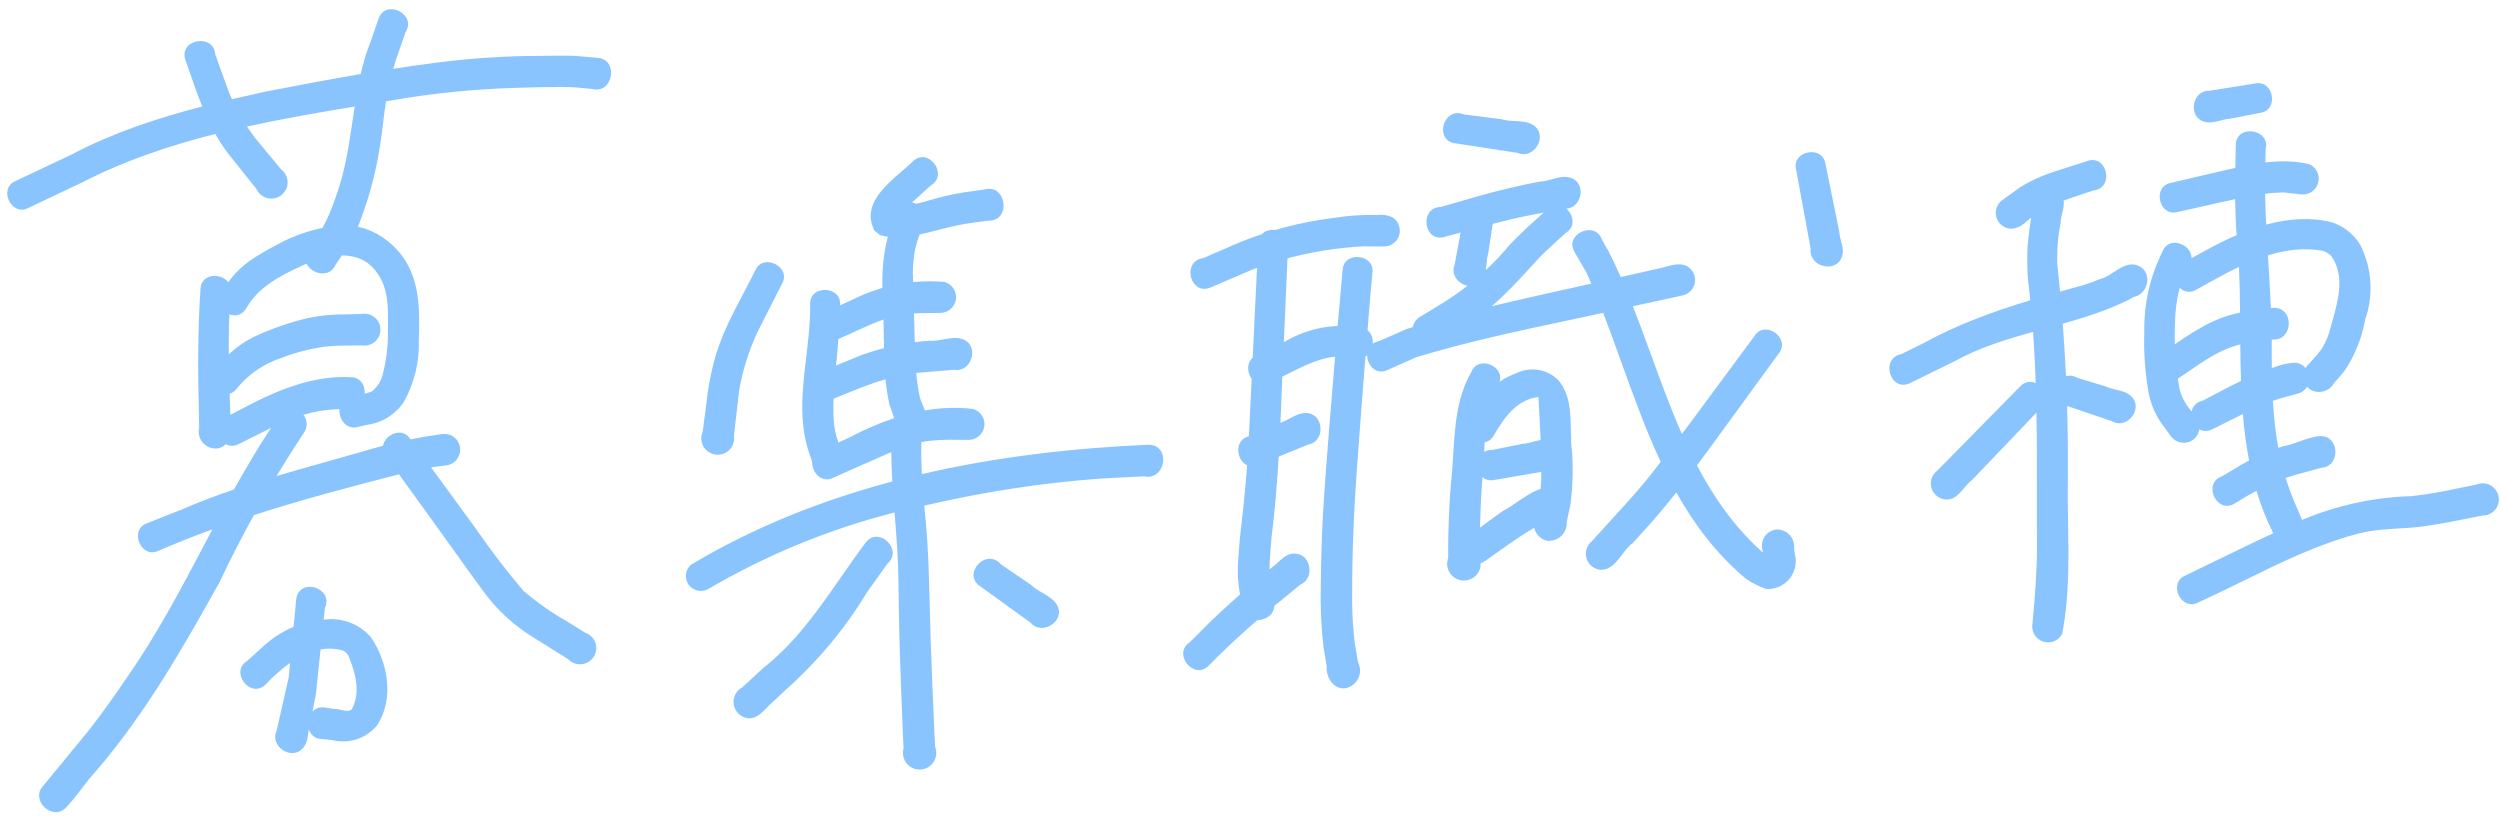 <svg width="259" height="85" viewBox="0 0 259 85" fill="none" xmlns="http://www.w3.org/2000/svg">
<path fill-rule="evenodd" clip-rule="evenodd" d="M234.152 11.693C236.136 11.437 235.559 8.212 233.607 8.653L231.727 8.953L230.473 9.153L229.533 9.303L228.906 9.403C227.063 9.326 226.624 12.199 228.426 12.626C228.956 12.769 229.487 12.63 230.015 12.491C230.358 12.402 230.699 12.312 231.036 12.301L233.217 11.875C233.53 11.812 233.841 11.752 234.152 11.693ZM216.231 16.684C218.333 15.939 219.086 19.506 216.872 19.73L216.207 19.955L215.206 20.292C214.735 20.445 214.266 20.606 213.801 20.778C213.853 21.206 213.746 21.661 213.641 22.104C213.56 22.449 213.48 22.787 213.479 23.098L213.266 24.347C213.245 24.573 213.225 24.8 213.205 25.027L213.205 25.027C213.185 25.252 213.165 25.477 213.145 25.702L213.143 25.808C213.135 26.261 213.127 26.712 213.119 27.164C213.229 28.178 213.331 29.193 213.425 30.209C214.213 29.986 215.001 29.767 215.789 29.549L215.901 29.518L216.774 29.224L217.585 28.901C218.052 28.798 218.513 28.498 218.982 28.193C219.775 27.678 220.591 27.147 221.499 27.518C223.049 28.122 222.618 30.463 221.057 30.765C220.861 30.872 220.665 30.979 220.47 31.084C218.313 32.158 216.022 32.883 213.703 33.537C213.839 35.351 213.949 37.166 214.033 38.983C214.382 38.87 214.787 38.898 215.212 39.144L215.867 39.344L218.153 40.04C218.479 40.201 218.848 40.287 219.218 40.373C219.764 40.5 220.313 40.627 220.731 40.999C222.164 42.217 220.391 44.591 218.785 43.631L218.139 43.411L217.165 43.081L215.871 42.641L214.15 42.057C214.227 44.601 214.253 47.147 214.228 49.693C214.205 51.166 214.23 52.654 214.254 54.147C214.318 58.017 214.382 61.924 213.633 65.688C213.455 66.018 213.169 66.277 212.823 66.423C212.476 66.568 212.09 66.591 211.729 66.487C211.367 66.384 211.052 66.16 210.836 65.854C210.62 65.547 210.516 65.176 210.541 64.802C210.562 64.588 210.582 64.372 210.602 64.156C210.639 63.782 210.673 63.407 210.706 63.031L210.707 63.025L210.741 62.647C210.796 61.997 210.844 61.346 210.883 60.692L210.889 60.584L210.889 60.584L210.889 60.584L210.889 60.584L210.889 60.583L210.889 60.583L210.889 60.583L210.889 60.583L210.889 60.583L210.889 60.583L210.889 60.583L210.889 60.582C210.956 59.411 211.022 58.239 211.034 57.066C211.02 55.174 211.021 53.28 211.023 51.386C211.025 48.506 211.028 45.625 210.976 42.747L210.859 42.869L210.851 42.878L210.714 43.022L210.592 43.15C210.453 43.295 210.315 43.44 210.177 43.585L210.17 43.593C210.008 43.763 209.847 43.932 209.685 44.101L208.477 45.369C207.077 46.839 205.672 48.305 204.264 49.768C203.97 49.978 203.72 50.278 203.467 50.581C203.042 51.089 202.609 51.607 201.948 51.731C201.579 51.786 201.202 51.716 200.878 51.533C200.553 51.349 200.3 51.063 200.158 50.719C200.016 50.375 199.994 49.994 200.095 49.636C200.197 49.279 200.415 48.965 200.717 48.746L200.88 48.58L200.988 48.471L201.084 48.374C201.123 48.334 201.162 48.294 201.201 48.254C201.314 48.14 201.427 48.025 201.539 47.911C201.669 47.779 201.799 47.647 201.93 47.515C204.38 45.03 206.826 42.543 209.267 40.053L209.266 40.055C209.789 39.498 210.396 39.456 210.899 39.692C210.84 37.921 210.754 36.151 210.627 34.384C207.826 35.161 205.05 36.013 202.485 37.427C201.876 37.725 201.267 38.025 200.66 38.325L197.924 39.673C195.837 40.725 194.713 37.09 197.008 36.676L197.938 36.213L199.332 35.521C202.819 33.602 206.55 32.259 210.344 31.107C210.266 30.339 210.178 29.572 210.08 28.805C210.019 27.732 210.004 26.654 210.049 25.579C210.14 24.561 210.264 23.546 210.422 22.536L210.311 22.634L210.301 22.644C209.666 23.212 209.029 23.783 208.159 23.685C207.821 23.631 207.507 23.474 207.262 23.236C207.017 22.997 206.852 22.689 206.79 22.353C206.728 22.018 206.771 21.671 206.915 21.361C207.058 21.052 207.294 20.794 207.591 20.623L207.98 20.342L208.564 19.921C208.824 19.733 209.084 19.546 209.343 19.36C209.999 18.964 210.683 18.614 211.388 18.314C212.272 17.955 213.174 17.649 214.087 17.372L216.234 16.686L216.231 16.684ZM189.117 16.97C188.83 14.998 185.602 15.616 186.073 17.554L186.076 17.556L187.082 23.038L187.384 24.683L187.582 25.777C187.369 27.677 190.304 28.389 190.846 26.522C191.015 26.023 190.877 25.509 190.741 25.003C190.656 24.688 190.572 24.375 190.564 24.071C190.452 23.525 190.341 22.979 190.23 22.432L189.784 20.247L189.451 18.609L189.228 17.516L189.117 16.97ZM150.783 14.855C148.516 14.573 149.533 10.995 151.643 11.851L152.509 11.962L153.807 12.129L155.533 12.347C155.972 12.494 156.455 12.516 156.939 12.538C157.606 12.569 158.275 12.599 158.836 12.955C160.442 13.982 158.98 16.575 157.241 15.84L156.381 15.707L155.091 15.511L153.373 15.247L150.795 14.851L150.783 14.855ZM42.019 3.332C43.221 1.446 39.907 -0.167 39.214 1.962L39.214 1.961L38.425 4.224C37.972 5.35 37.637 6.502 37.368 7.671C34.059 8.232 30.759 8.859 27.465 9.502C26.32 9.752 25.173 10.008 24.027 10.276C23.917 10.035 23.811 9.791 23.71 9.545L23.085 7.811L22.616 6.511C22.512 6.222 22.408 5.933 22.303 5.644C22.119 3.365 18.426 4.097 19.227 6.248L19.224 6.254C19.354 6.623 19.483 6.994 19.611 7.366C20.037 8.594 20.464 9.828 20.955 11.031C16.274 12.245 11.672 13.762 7.39 16.023L4.502 17.387L2.576 18.297L1.614 18.751C-0.228 19.522 1.183 22.481 2.947 21.542L2.944 21.537C4.812 20.652 6.679 19.767 8.546 18.882C12.927 16.636 17.561 15.077 22.308 13.879C22.731 14.631 23.204 15.357 23.746 16.047L25.934 18.784L26.56 19.566C26.664 19.802 26.82 20.011 27.018 20.178C27.216 20.344 27.449 20.463 27.7 20.525C27.951 20.587 28.213 20.591 28.465 20.537C28.718 20.482 28.955 20.371 29.158 20.211C29.36 20.051 29.523 19.847 29.634 19.614C29.745 19.381 29.8 19.126 29.797 18.869C29.793 18.611 29.73 18.358 29.612 18.128C29.495 17.899 29.326 17.699 29.119 17.545L28.523 16.825L26.437 14.303C26.14 13.914 25.858 13.515 25.59 13.107C29.283 12.298 33.023 11.658 36.744 11.038C36.667 11.533 36.594 12.03 36.521 12.526C36.126 15.2 35.731 17.875 34.776 20.422C34.423 21.526 33.965 22.593 33.409 23.611C31.968 23.913 30.572 24.399 29.254 25.055C28.314 25.543 27.385 26.049 26.488 26.615C25.694 27.098 24.973 27.689 24.344 28.371C24.099 28.649 23.867 28.939 23.651 29.239C22.902 28.235 20.8 28.308 20.764 29.997L20.767 29.999C20.472 34.381 20.498 38.775 20.614 43.163L20.634 44.315C20.567 44.599 20.571 44.896 20.648 45.177C20.725 45.459 20.871 45.717 21.074 45.928C21.276 46.139 21.529 46.296 21.808 46.385C22.087 46.473 22.384 46.491 22.672 46.436C22.946 46.354 23.194 46.209 23.398 46.017C23.774 46.231 24.249 46.267 24.77 45.984L24.773 45.986C25.282 45.738 25.788 45.481 26.296 45.222C26.888 44.921 27.482 44.62 28.081 44.331C26.709 46.404 25.449 48.541 24.242 50.71C22.414 51.331 20.605 52.012 18.829 52.786C18.229 53.021 17.631 53.257 17.035 53.493L15.842 53.967L15.246 54.203C13.352 54.847 14.557 57.892 16.383 57.076L16.377 57.079C18.233 56.272 20.112 55.531 22.008 54.84C21.711 55.399 21.416 55.959 21.12 56.518L21.119 56.52C18.672 61.153 16.224 65.787 13.214 70.098C11.97 71.947 10.675 73.761 9.312 75.527C8.664 76.315 8.015 77.106 7.365 77.899L5.904 79.677L4.93 80.866C4.844 80.97 4.758 81.075 4.671 81.18C4.595 81.273 4.519 81.366 4.442 81.458C3.149 82.875 5.367 85.052 6.768 83.735C7.384 83.112 7.917 82.413 8.45 81.715C8.931 81.083 9.413 80.452 9.955 79.877C15.068 73.932 18.966 67.096 22.762 60.278C23.87 57.937 25.052 55.632 26.305 53.366C31.254 51.763 36.295 50.432 41.337 49.141C42.733 51.069 44.126 52.999 45.516 54.931C46.143 55.788 46.757 56.653 47.371 57.518C48.191 58.672 49.01 59.825 49.858 60.958C51.314 63.039 53.192 64.793 55.371 66.106L58.096 67.815L58.873 68.303C59.05 68.487 59.267 68.628 59.507 68.716C59.746 68.804 60.003 68.836 60.257 68.811C60.512 68.786 60.757 68.703 60.974 68.569C61.191 68.436 61.375 68.255 61.512 68.04C61.649 67.825 61.735 67.582 61.763 67.329C61.792 67.076 61.762 66.82 61.677 66.58C61.591 66.34 61.452 66.123 61.27 65.944C61.088 65.766 60.867 65.631 60.625 65.55C60 65.162 59.375 64.773 58.749 64.384C57.151 63.474 55.642 62.417 54.243 61.226C52.515 59.195 50.892 57.079 49.379 54.885L46.594 51.067L44.953 48.825L44.656 48.417L45.648 48.288L45.763 48.273C45.866 48.26 45.97 48.246 46.073 48.234C46.434 48.222 46.782 48.092 47.063 47.865C47.343 47.638 47.541 47.325 47.627 46.975C47.712 46.625 47.68 46.257 47.536 45.926C47.391 45.596 47.142 45.322 46.826 45.146C46.309 44.86 45.722 44.966 45.155 45.068C44.911 45.112 44.67 45.155 44.441 45.167C43.806 45.275 43.172 45.394 42.541 45.523L42.498 45.463C41.653 44.18 39.883 45.02 39.679 46.185C38.883 46.391 38.092 46.613 37.306 46.852C36.085 47.205 34.861 47.548 33.636 47.892C31.969 48.359 30.302 48.827 28.643 49.319C29.578 47.769 30.547 46.24 31.549 44.732C31.757 44.386 31.822 43.974 31.728 43.582C31.675 43.359 31.574 43.153 31.434 42.977C31.985 42.81 32.546 42.674 33.12 42.576C33.721 42.484 34.327 42.423 34.934 42.392L35.17 42.376C35.083 43.437 35.906 44.651 37.242 44.187L38.112 43.999C38.88 43.889 39.616 43.614 40.267 43.193C40.918 42.772 41.469 42.215 41.882 41.56C42.922 39.671 43.442 37.542 43.389 35.388C43.475 32.569 43.559 29.527 42.017 27.034C41.026 25.454 39.52 24.261 37.75 23.658C37.529 23.595 37.306 23.542 37.081 23.498C37.148 23.336 37.211 23.172 37.272 23.007C38.149 20.728 38.803 18.369 39.224 15.964C39.42 14.909 39.551 13.844 39.683 12.78C39.777 12.018 39.871 11.255 39.989 10.498C40.324 10.441 40.658 10.385 40.992 10.328C45.091 9.636 49.233 9.227 53.389 9.104C54.941 9.057 56.493 9.013 58.046 9.008C58.806 9.004 59.566 9.041 60.322 9.12L61.373 9.22C63.553 9.768 64.129 6.116 61.881 5.99C61.735 5.978 61.59 5.965 61.444 5.952C61.358 5.945 61.272 5.937 61.187 5.93L59.566 5.787C58.35 5.747 57.133 5.766 55.916 5.787C52.478 5.798 49.044 6.016 45.633 6.438C43.996 6.644 42.363 6.875 40.733 7.126C40.929 6.444 41.151 5.769 41.4 5.104C41.525 4.751 41.649 4.396 41.771 4.041L42.019 3.332ZM37.773 40.784C38.02 40.727 38.262 40.654 38.499 40.564C39.1 40.105 39.516 39.446 39.673 38.707C40.05 37.21 40.222 35.669 40.187 34.125C40.188 34.01 40.19 33.894 40.191 33.777L40.191 33.776C40.217 31.9 40.245 29.866 39.082 28.287C38.187 26.961 36.843 26.468 35.419 26.459C35.205 26.777 34.99 27.096 34.775 27.413C34.119 28.886 32.288 28.384 31.75 27.314C31.656 27.356 31.563 27.399 31.471 27.443C29.163 28.493 26.725 29.703 25.466 32.022L25.461 32.016C25.017 32.689 24.344 32.786 23.764 32.565L23.721 33.608C23.697 34.644 23.694 35.677 23.7 36.713C24.459 35.994 25.321 35.391 26.257 34.922C27.224 34.462 28.219 34.061 29.236 33.722C30.091 33.42 30.963 33.167 31.847 32.965C33.138 32.687 34.457 32.555 35.778 32.571L37.416 32.531C37.654 32.482 37.9 32.486 38.136 32.542C38.372 32.598 38.593 32.704 38.783 32.855C38.974 33.005 39.129 33.194 39.237 33.411C39.346 33.627 39.406 33.864 39.413 34.106C39.419 34.347 39.373 34.588 39.276 34.809C39.18 35.031 39.036 35.229 38.854 35.39C38.673 35.55 38.458 35.669 38.226 35.737C37.993 35.806 37.748 35.823 37.508 35.788L36.019 35.804C35.227 35.793 34.435 35.831 33.647 35.916C32.114 36.127 30.612 36.516 29.17 37.076C27.305 37.678 25.661 38.819 24.449 40.355C24.248 40.578 24.024 40.717 23.794 40.785L23.813 41.391L23.862 42.973C23.986 42.909 24.111 42.845 24.236 42.781L26.288 41.721C29.435 40.124 33.02 38.814 36.611 39.095C37.487 39.287 37.84 40.049 37.773 40.784ZM25.619 68.459C23.756 69.588 25.932 72.443 27.502 70.929L27.5 70.928C28.249 70.144 29.108 69.34 30.051 68.68L29.906 70.182C29.741 70.916 29.575 71.65 29.41 72.383C29.3 72.873 29.189 73.362 29.078 73.851L28.83 74.951L28.665 75.685C27.872 77.328 30.285 78.897 31.424 77.452C31.824 76.967 31.898 76.34 31.971 75.717L31.98 75.646L31.992 75.549C32.173 76.127 32.652 76.585 33.47 76.57L34.487 76.687C35.313 76.884 36.178 76.846 36.984 76.577C37.789 76.309 38.503 75.821 39.043 75.168C40.882 72.453 40.194 68.59 38.43 66.025C37.822 65.318 37.04 64.78 36.16 64.464C35.318 64.16 34.414 64.07 33.529 64.201C33.602 63.503 33.653 63.033 33.664 62.978C34.603 60.952 31.123 59.776 30.701 61.974L30.414 64.941C30.253 65.005 30.095 65.072 29.937 65.144C29.056 65.579 28.233 66.125 27.491 66.768C27.005 67.206 26.52 67.644 26.036 68.082L25.619 68.459ZM33.184 67.54L33.211 67.282C33.973 67.152 34.764 67.175 35.574 67.409C35.78 67.537 35.956 67.709 36.087 67.913C36.805 69.588 37.399 71.75 36.457 73.454C36.179 73.747 35.745 73.644 35.325 73.545C35.077 73.486 34.834 73.429 34.632 73.454L33.845 73.337C33.201 73.171 32.704 73.361 32.374 73.718C32.491 73.12 32.607 72.522 32.724 71.924C32.747 71.803 32.964 69.685 33.184 67.54ZM81.021 29.389C82.011 27.657 79.082 26.171 78.258 27.987L78.259 27.986C77.882 28.747 77.485 29.502 77.087 30.256L77.087 30.256C75.835 32.633 74.581 35.015 73.924 37.637C73.558 39.07 73.3 40.528 73.154 41.999L72.799 44.732C72.693 44.973 72.644 45.235 72.657 45.497C72.669 45.76 72.743 46.016 72.873 46.245C73.002 46.474 73.183 46.67 73.401 46.818C73.619 46.965 73.869 47.06 74.131 47.095C74.392 47.13 74.658 47.103 74.908 47.018C75.157 46.932 75.383 46.791 75.568 46.603C75.753 46.416 75.891 46.188 75.972 45.938C76.054 45.688 76.075 45.423 76.036 45.163L76.153 44.139C76.29 42.945 76.426 41.751 76.561 40.556C76.915 38.445 77.551 36.391 78.452 34.449C78.795 33.775 79.138 33.1 79.479 32.425L80.251 30.907C80.339 30.734 80.426 30.562 80.514 30.389C80.597 30.224 80.681 30.059 80.765 29.895L81.021 29.389ZM83.929 31.456C83.926 29.463 87.211 29.614 87.025 31.598L87.023 31.641L88.612 30.904C89.52 30.465 90.461 30.105 91.424 29.828C91.356 28.038 91.544 26.25 91.977 24.517C91.715 24.484 91.453 24.436 91.191 24.369L90.607 23.91C89.259 21.339 91.562 19.351 93.481 17.695L93.481 17.695C93.875 17.355 94.253 17.029 94.579 16.715L94.577 16.712C96.197 15.172 98.345 18.145 96.399 19.238L96.278 19.348L96.17 19.447C96.067 19.541 95.965 19.634 95.862 19.727C95.405 20.142 94.948 20.557 94.492 20.973C94.639 21.002 94.783 21.05 94.92 21.113C95.571 20.958 96.217 20.783 96.858 20.589C98.15 20.226 99.469 19.962 100.801 19.798L101.956 19.639C104.264 18.961 104.817 22.892 102.409 22.863L101.333 23.002C100.399 23.109 99.472 23.271 98.558 23.486C98.075 23.594 97.586 23.721 97.094 23.848C96.494 24.003 95.888 24.16 95.279 24.288C95.051 24.876 94.876 25.482 94.757 26.1C94.644 26.808 94.581 27.523 94.569 28.239C94.581 28.567 94.592 28.895 94.602 29.223C95.677 29.118 96.763 29.112 97.848 29.207C98.224 29.312 98.551 29.548 98.769 29.871C98.987 30.194 99.082 30.583 99.038 30.97C98.993 31.357 98.812 31.715 98.527 31.98C98.241 32.246 97.87 32.402 97.48 32.419L96.807 32.426L95.237 32.444C95.053 32.451 94.87 32.461 94.687 32.472C94.711 33.466 94.737 34.459 94.772 35.452C95.269 35.389 95.768 35.339 96.268 35.3C96.745 35.341 97.234 35.253 97.724 35.164C98.38 35.045 99.039 34.926 99.674 35.118C101.515 35.701 100.735 38.62 98.847 38.309L98.005 38.379L96.742 38.484L95.057 38.626L94.996 38.631L94.928 38.638L94.933 38.703C95.002 39.559 95.129 40.408 95.315 41.247L95.78 42.438L95.796 42.463L95.813 42.488C95.819 42.498 95.826 42.508 95.832 42.518C97.473 42.237 99.144 42.164 100.822 42.37C101.196 42.482 101.518 42.724 101.73 43.051C101.942 43.379 102.029 43.771 101.977 44.157C101.924 44.542 101.735 44.897 101.444 45.156C101.153 45.416 100.778 45.563 100.387 45.572L99.722 45.568L98.166 45.557C97.617 45.568 97.069 45.597 96.522 45.648C96.161 45.681 95.804 45.736 95.452 45.807L95.439 47.212C95.45 47.848 95.476 48.483 95.51 49.118C103.245 47.319 111.217 46.407 119.092 46.068C121.358 46.241 120.724 49.839 118.52 49.345L117.519 49.398L116.019 49.476L114.019 49.581C108.046 50.023 102.116 50.92 96.281 52.266C96.105 52.302 95.929 52.339 95.753 52.376C95.801 52.919 95.852 53.462 95.905 54.005C96.179 56.884 96.247 59.774 96.316 62.663L96.316 62.664L96.316 62.665L96.316 62.665C96.345 63.885 96.374 65.104 96.418 66.323C96.473 68.008 96.542 69.691 96.611 71.375L96.611 71.382L96.612 71.389L96.636 71.973C96.65 72.332 96.665 72.691 96.679 73.05C96.72 74.003 96.761 74.956 96.805 75.909L96.879 77.383C96.978 77.637 97.016 77.911 96.988 78.183C96.96 78.454 96.867 78.715 96.718 78.943C96.569 79.172 96.367 79.362 96.13 79.498C95.892 79.634 95.626 79.711 95.352 79.724C95.079 79.737 94.806 79.685 94.557 79.572C94.307 79.459 94.088 79.289 93.918 79.075C93.748 78.861 93.631 78.61 93.577 78.343C93.523 78.075 93.534 77.799 93.609 77.537L93.538 76.05C93.47 74.516 93.415 72.983 93.359 71.449L93.348 71.146C93.211 67.499 93.106 63.852 93.08 60.198C93.058 57.944 92.882 55.697 92.705 53.45L92.677 53.092C85.882 54.825 79.361 57.506 73.309 61.06L73.305 61.056C72.968 61.225 72.581 61.265 72.216 61.17C71.851 61.075 71.533 60.851 71.321 60.54C71.109 60.228 71.019 59.851 71.066 59.478C71.113 59.105 71.294 58.762 71.577 58.513C78.087 54.612 85.14 51.825 92.448 49.881C92.388 48.867 92.344 47.853 92.332 46.838C91.86 47.038 91.392 47.248 90.926 47.458L90.926 47.458L90.926 47.458L90.925 47.458C90.35 47.717 89.777 47.975 89.2 48.212L86.322 49.496L86.324 49.493C85.174 50.075 84.2 49.044 84.153 48.04C84.123 47.926 84.104 47.81 84.097 47.692L84.046 47.549L84.046 47.549C83.987 47.382 83.928 47.214 83.867 47.047C82.722 43.772 83.124 40.377 83.526 36.982L83.526 36.982C83.744 35.133 83.963 33.285 83.932 31.456L83.929 31.456ZM86.864 45.844C87.234 45.675 87.603 45.505 87.972 45.334C89.463 44.548 91.027 43.852 92.641 43.322L92.138 41.895C91.957 41.033 91.822 40.163 91.733 39.287C90.201 39.738 88.713 40.347 87.233 40.952L87.233 40.952C86.942 41.071 86.651 41.19 86.361 41.307L86.343 41.834L86.341 42.872L86.353 43.064L86.379 43.489L86.401 43.829C86.46 44.519 86.617 45.197 86.864 45.844ZM91.529 33.102C91.546 34.088 91.565 35.075 91.585 36.061C90.811 36.267 90.045 36.503 89.29 36.77L87.635 37.448L86.609 37.868C86.626 37.71 86.644 37.551 86.663 37.393C86.739 36.638 86.803 35.882 86.855 35.125C86.901 35.106 86.947 35.085 86.993 35.062L86.991 35.056C87.555 34.82 88.113 34.563 88.673 34.305C89.613 33.873 90.556 33.439 91.529 33.102ZM89.651 56.268C90.935 54.407 93.656 56.928 91.938 58.393C91.782 58.614 91.625 58.834 91.467 59.055L90.76 60.047L89.817 61.369C87.523 65.162 84.665 68.586 81.339 71.524L80.032 72.751C79.845 72.902 79.657 73.096 79.461 73.299C78.898 73.878 78.273 74.522 77.434 74.407C77.078 74.349 76.75 74.18 76.495 73.926C76.241 73.671 76.073 73.343 76.016 72.989C75.958 72.634 76.014 72.271 76.175 71.949C76.337 71.628 76.595 71.366 76.914 71.199C77.199 70.935 77.485 70.671 77.772 70.406L79.055 69.221C82.384 66.616 84.764 63.193 87.143 59.773L87.143 59.773C87.963 58.592 88.784 57.412 89.643 56.266L89.651 56.268ZM103.67 58.444C102.188 56.725 99.643 59.444 101.528 60.725L101.529 60.723L103.619 62.233L105.013 63.24L106.059 63.996L106.756 64.499C107.965 65.941 110.451 64.303 109.497 62.66C109.163 62.088 108.583 61.755 108.006 61.423C107.593 61.187 107.182 60.95 106.863 60.628L105.444 59.658L104.38 58.929L103.67 58.444ZM125.437 29.772C123.314 30.712 122.361 27.052 124.656 26.742L125.561 26.35L126.918 25.761C128.157 25.195 129.424 24.696 130.713 24.266C131.061 23.905 131.605 23.762 132.117 23.827C134.117 23.243 136.164 22.822 138.238 22.569C139.707 22.332 141.195 22.234 142.683 22.278C143.218 22.2 143.764 22.281 144.253 22.509C144.553 22.697 144.785 22.977 144.913 23.306C145.041 23.636 145.059 23.997 144.964 24.338C144.87 24.678 144.667 24.979 144.387 25.195C144.106 25.411 143.764 25.532 143.409 25.538C143.283 25.535 143.155 25.535 143.026 25.535L143.026 25.535C142.935 25.534 142.843 25.534 142.752 25.533L141.218 25.52C138.567 25.663 135.942 26.079 133.385 26.761L133.314 28.384C133.271 29.387 133.227 30.389 133.182 31.39L133.006 35.446L133.114 35.392C134.782 34.398 136.663 33.847 138.58 33.77C138.742 31.842 138.91 29.914 139.09 27.987L139.094 27.978C139.184 25.986 142.457 26.286 142.183 28.26L142.121 28.918C142.074 29.431 142.027 29.944 141.979 30.456C141.928 31.068 141.878 31.681 141.828 32.294L141.708 33.806L141.675 34.219C142.1 34.551 142.263 35.087 142.213 35.611C142.38 35.494 142.585 35.406 142.834 35.357L143.482 35.073L145.749 34.08L146.36 33.893C146.39 33.746 146.441 33.603 146.511 33.467C146.677 33.148 146.943 32.892 147.269 32.737L147.656 32.499L149.012 31.669C150.065 31.044 151.074 30.353 152.035 29.602C151.098 29.419 150.261 28.477 150.704 27.412L150.74 27.213L150.785 26.974L150.825 26.755L150.853 26.608L150.891 26.401L150.954 26.06L150.956 26.054L151.008 25.771C151.048 25.552 151.089 25.332 151.13 25.112C151.17 24.895 151.211 24.677 151.251 24.46L151.32 24.088L151.17 24.129C150.675 24.266 150.18 24.402 149.684 24.538C147.484 25.19 146.984 21.486 149.27 21.441L150.133 21.192L150.569 21.066C150.856 20.983 151.142 20.9 151.43 20.818C152.005 20.651 152.581 20.484 153.157 20.317C155.267 19.729 157.396 19.213 159.552 18.805C159.965 18.802 160.384 18.685 160.806 18.566C161.428 18.391 162.055 18.215 162.674 18.407C164.371 18.899 163.934 21.511 162.273 21.618C163.005 22.244 163.285 23.48 162.205 24.137C161.863 24.45 161.52 24.763 161.177 25.076C160.611 25.581 160.059 26.101 159.521 26.637L159.316 26.862L159.054 27.15C157.612 28.734 156.164 30.325 154.545 31.719C157.526 31.01 160.518 30.346 163.509 29.683L163.511 29.683L163.552 29.674C163.989 29.577 164.426 29.48 164.864 29.383C164.705 29.013 164.545 28.645 164.381 28.28L163.132 26.13L163.134 26.126C161.991 24.275 165.254 22.776 165.96 24.828C166.059 25.002 166.158 25.174 166.257 25.347L166.257 25.348C166.386 25.573 166.514 25.798 166.642 26.023C167.089 26.9 167.509 27.795 167.91 28.702C168.197 28.637 168.484 28.572 168.771 28.507L172.013 27.781C172.163 27.746 172.325 27.701 172.494 27.654L172.495 27.654L172.495 27.654C173.322 27.425 174.333 27.144 175.027 27.75C175.261 27.947 175.435 28.203 175.531 28.492C175.626 28.781 175.639 29.091 175.568 29.387C175.497 29.683 175.345 29.953 175.129 30.168C174.913 30.383 174.641 30.533 174.343 30.603L172.726 30.954L169.492 31.658L169.169 31.731C169.829 33.408 170.45 35.111 171.071 36.815L171.072 36.816L171.072 36.817L171.073 36.819L171.073 36.82C172.073 39.563 173.075 42.312 174.244 44.96C174.565 44.533 174.886 44.106 175.207 43.68C176.085 42.492 176.963 41.306 177.841 40.12L179.814 37.451L181.789 34.782L181.785 34.78C182.889 33.117 185.543 35.051 184.289 36.603C184.07 36.902 183.852 37.201 183.634 37.501C183.198 38.101 182.763 38.699 182.327 39.297C181.67 40.193 181.016 41.091 180.365 41.99C179.7 42.89 179.042 43.796 178.384 44.702L178.384 44.703L178.383 44.703L178.383 44.704L178.383 44.705L178.382 44.705L178.382 44.706L178.381 44.706L178.381 44.707L178.381 44.707L178.38 44.708L178.38 44.709L178.379 44.709L178.379 44.71L178.378 44.711L178.377 44.712C177.526 45.885 176.674 47.057 175.808 48.219C177.525 51.491 179.631 54.527 182.477 57.106C182.534 57.152 182.592 57.198 182.65 57.242L182.647 57.223L182.641 57.199C182.638 57.187 182.636 57.175 182.633 57.163C182.63 57.152 182.627 57.14 182.623 57.129C182.537 56.885 182.506 56.626 182.535 56.369C182.563 56.113 182.649 55.866 182.786 55.647C182.923 55.429 183.108 55.243 183.327 55.106C183.546 54.968 183.794 54.882 184.051 54.853C184.306 54.846 184.56 54.893 184.795 54.992C185.03 55.09 185.241 55.238 185.413 55.425C185.586 55.612 185.716 55.834 185.795 56.076C185.874 56.318 185.9 56.573 185.87 56.826L185.94 57.392C186.058 57.831 186.071 58.291 185.977 58.736C185.883 59.18 185.685 59.596 185.399 59.95C185.113 60.304 184.748 60.586 184.332 60.772C183.916 60.959 183.462 61.045 183.006 61.023C182.254 60.774 181.542 60.418 180.891 59.967C177.836 57.417 175.539 54.353 173.67 51.013C172.49 52.505 171.267 53.962 169.97 55.357L169.147 56.273C168.739 56.54 168.4 56.991 168.053 57.452C167.463 58.235 166.852 59.046 165.85 59.032C165.516 59.009 165.197 58.887 164.933 58.681C164.67 58.476 164.474 58.196 164.372 57.879C164.27 57.562 164.266 57.221 164.36 56.901C164.455 56.582 164.643 56.297 164.901 56.086C165.036 55.939 165.171 55.791 165.305 55.644L165.908 54.981C166.39 54.442 166.878 53.908 167.366 53.374C168.717 51.896 170.068 50.418 171.291 48.833C171.544 48.503 171.797 48.174 172.05 47.845C170.486 44.511 169.219 40.992 167.96 37.495L167.96 37.494L167.96 37.494C167.346 35.787 166.733 34.085 166.088 32.412C164.984 32.651 163.879 32.886 162.773 33.121L162.77 33.121L162.77 33.121L162.77 33.121L162.77 33.121L162.77 33.121L162.769 33.122C157.376 34.268 151.981 35.414 146.704 37.015L143.769 38.323C142.534 38.906 141.642 37.828 141.635 36.804C141.58 36.853 141.522 36.898 141.46 36.938C141.181 40.477 140.906 44.015 140.652 47.555C140.272 52.468 140.057 57.394 140.086 62.324C140.09 63.779 140.182 65.234 140.361 66.679L140.687 68.592C140.818 68.845 140.891 69.124 140.899 69.409C140.907 69.693 140.85 69.976 140.733 70.235C140.616 70.495 140.441 70.724 140.221 70.907C140.002 71.089 139.744 71.22 139.467 71.288C138.216 71.524 137.345 70.196 137.451 69.065C137.337 68.38 137.223 67.694 137.111 67.008C136.867 64.86 136.775 62.698 136.835 60.538C136.857 58.077 136.934 55.618 137.066 53.161C137.245 50.18 137.481 47.198 137.717 44.224L137.717 44.224L137.717 44.223L137.717 44.223L137.787 43.337C137.93 41.659 138.067 39.98 138.205 38.301L138.205 38.299L138.205 38.296L138.206 38.294L138.206 38.291L138.206 38.289L138.206 38.286L138.206 38.284L138.207 38.281L138.207 38.279L138.207 38.276L138.207 38.274L138.207 38.271L138.208 38.269L138.208 38.266L138.208 38.264L138.208 38.261L138.208 38.259L138.209 38.256L138.209 38.254L138.209 38.251L138.209 38.249L138.209 38.246L138.21 38.244L138.21 38.241L138.21 38.239L138.21 38.236L138.315 36.965C138.175 36.971 138.035 36.981 137.895 36.996C136.303 37.28 134.857 38.009 133.415 38.736L133.415 38.736C133.227 38.831 133.039 38.926 132.85 39.02L132.821 39.753L132.821 39.754L132.821 39.755L132.821 39.757L132.821 39.759L132.821 39.761L132.82 39.762L132.82 39.764L132.82 39.766L132.82 39.767L132.82 39.769L132.82 39.77C132.767 41.111 132.713 42.452 132.652 43.792C132.993 43.688 133.318 43.515 133.644 43.341C134.154 43.069 134.667 42.796 135.245 42.786C137.16 42.739 137.395 45.742 135.519 46.057L134.836 46.337L133.812 46.757L132.472 47.306C132.305 50.123 132.079 52.936 131.725 55.738C131.632 56.827 131.545 57.915 131.513 59.007L131.673 58.872L131.845 58.725C132.051 58.586 132.247 58.404 132.448 58.218C132.887 57.81 133.344 57.385 133.957 57.361C135.749 57.177 136.342 59.843 134.724 60.559L133.949 61.196C133.56 61.518 133.172 61.837 132.786 62.152C132.526 62.359 132.267 62.568 132.01 62.778C131.991 63.695 131.112 64.238 130.264 64.242C128.523 65.742 126.843 67.312 125.23 68.948C123.698 70.546 121.415 67.715 123.277 66.523C123.406 66.395 123.534 66.267 123.662 66.139L123.748 66.053C124.296 65.504 124.844 64.956 125.391 64.408C126.153 63.67 126.937 62.959 127.729 62.245C127.975 62.026 128.222 61.808 128.471 61.592C128.229 60.309 128.174 58.998 128.305 57.698C128.374 56.368 128.526 55.047 128.678 53.725C128.796 52.696 128.914 51.666 128.993 50.632C129.074 49.822 129.142 49.011 129.201 48.2C128.077 47.684 127.814 45.593 129.385 45.199C129.431 44.312 129.473 43.425 129.515 42.538L129.551 41.758L129.674 39.249C129.2 38.607 129.136 37.608 129.78 37.06C129.93 33.956 130.079 30.853 130.227 27.749C130.071 27.806 129.914 27.863 129.758 27.922L128.03 28.663L125.437 29.772ZM159.926 22.025L158.736 22.249C157.372 22.514 156.021 22.835 154.676 23.182C154.661 23.232 154.643 23.282 154.623 23.334L154.602 23.475L154.602 23.476C154.576 23.649 154.55 23.821 154.523 23.994C154.407 24.763 154.29 25.533 154.172 26.302C154.062 26.641 154.031 27.009 154 27.379L154 27.379L154 27.379L154 27.379L154 27.38L154 27.38L154 27.38L154 27.38L154 27.38L154 27.381L154 27.381L154 27.381L154 27.381L154 27.382L154 27.382C153.983 27.581 153.966 27.781 153.937 27.977C154.835 27.139 155.679 26.243 156.464 25.294C157.023 24.72 157.592 24.159 158.173 23.611C158.757 23.083 159.342 22.554 159.926 22.025ZM152.422 38.554C153.101 36.772 155.89 37.889 155.36 39.555C155.882 39.188 156.455 38.893 157.064 38.68C157.767 38.323 158.565 38.196 159.345 38.317C160.125 38.438 160.847 38.8 161.409 39.352C162.675 40.8 162.707 42.707 162.739 44.575L162.739 44.575L162.739 44.576C162.752 45.346 162.764 46.11 162.864 46.832C162.994 48.667 162.935 50.51 162.686 52.333C162.563 52.903 162.44 53.473 162.317 54.043C162.338 54.316 162.298 54.59 162.201 54.845C162.103 55.101 161.949 55.331 161.751 55.521C161.553 55.71 161.315 55.853 161.055 55.94C160.795 56.026 160.518 56.054 160.246 56.022C159.981 55.953 159.736 55.825 159.529 55.648C159.321 55.47 159.156 55.249 159.047 54.999C159.002 54.896 158.967 54.79 158.943 54.681C158.451 54.97 157.968 55.272 157.491 55.58C156.688 56.107 155.906 56.665 155.123 57.222C154.732 57.501 154.341 57.779 153.947 58.054L153.945 58.057C153.763 58.196 153.58 58.287 153.401 58.338C153.405 58.442 153.4 58.547 153.386 58.651C153.347 58.927 153.242 59.189 153.08 59.416C152.918 59.643 152.704 59.828 152.455 59.955C152.206 60.081 151.93 60.147 151.651 60.145C151.371 60.142 151.096 60.074 150.849 59.943C150.602 59.813 150.39 59.625 150.231 59.396C150.072 59.167 149.971 58.903 149.936 58.627C149.902 58.35 149.934 58.07 150.031 57.809C150.033 57.557 150.033 57.304 150.034 57.052L150.034 57.051C150.035 56.441 150.036 55.831 150.053 55.222C150.092 53.528 150.178 51.837 150.311 50.148C150.426 49.151 150.488 48.137 150.549 47.123L150.55 47.122C150.73 44.164 150.91 41.192 152.422 38.554ZM159.67 49.73C159.657 50.036 159.638 50.342 159.611 50.647C158.75 50.934 157.979 51.461 157.213 51.984L157.213 51.984C156.722 52.32 156.234 52.653 155.727 52.92C155.039 53.396 154.365 53.889 153.696 54.391L153.327 54.664C153.345 53.906 153.371 53.149 153.405 52.393C153.447 51.402 153.512 50.412 153.581 49.423C153.878 49.694 154.301 49.832 154.843 49.719L154.841 49.718L156.921 49.362L158.308 49.126L159.349 48.949L159.678 48.893C159.677 49.172 159.675 49.452 159.67 49.73ZM153.758 46.818C153.985 46.68 154.27 46.601 154.614 46.612L155.304 46.472L157.716 45.984C158.091 45.972 158.467 45.868 158.844 45.765C159.098 45.695 159.353 45.626 159.608 45.583C159.559 44.336 159.489 43.092 159.42 41.867L159.396 41.433L159.378 41.126C157.109 41.392 155.786 43.325 154.739 45.146L154.737 45.15C154.489 45.55 154.16 45.758 153.814 45.822C153.797 46.154 153.778 46.486 153.758 46.818ZM225.598 21.959C223.673 22.497 222.934 19.305 224.903 18.95C225.026 18.921 225.149 18.892 225.273 18.863L225.275 18.862C225.359 18.842 225.442 18.822 225.526 18.802L226.773 18.509L228.644 18.067C229.164 17.953 229.69 17.83 230.221 17.705L230.221 17.705L230.222 17.705L230.222 17.705L230.223 17.705L230.223 17.705L230.224 17.704L230.228 17.703C230.674 17.599 231.124 17.493 231.577 17.392C231.581 17.192 231.585 16.993 231.59 16.793L231.59 16.791L231.59 16.789C231.603 16.21 231.616 15.632 231.624 15.053L231.626 15.05C231.621 12.812 235.273 13.322 234.718 15.486C234.714 15.734 234.71 15.983 234.704 16.233L234.693 16.83C236.224 16.649 237.759 16.648 239.261 17.021C239.611 17.181 239.893 17.457 240.059 17.803C240.224 18.148 240.264 18.541 240.17 18.912C240.075 19.283 239.854 19.609 239.543 19.834C239.232 20.06 238.852 20.169 238.469 20.144L237.883 20.08L236.518 19.931L235.319 20C235.101 20.027 234.884 20.055 234.666 20.086C234.685 21.148 234.725 22.209 234.776 23.27C237.006 22.66 239.309 22.466 241.591 23.031C241.999 23.172 242.392 23.355 242.763 23.577C243.505 24.051 244.123 24.694 244.566 25.452C245.15 26.636 245.491 27.924 245.571 29.241C245.65 30.558 245.466 31.877 245.029 33.122C244.698 34.982 243.991 36.756 242.952 38.335C242.709 38.677 242.429 38.988 242.149 39.299L242.149 39.299L242.149 39.3C242.027 39.434 241.906 39.569 241.788 39.706C241.673 39.91 241.518 40.09 241.332 40.234C241.146 40.378 240.933 40.484 240.705 40.545C240.478 40.605 240.24 40.62 240.007 40.589C239.773 40.557 239.549 40.479 239.346 40.36C239.223 40.278 239.112 40.181 239.015 40.071C238.978 40.13 238.937 40.187 238.892 40.242C238.645 40.543 238.298 40.747 237.914 40.817L237.58 40.908C237.357 40.969 237.133 41.029 236.91 41.089C236.424 41.211 235.944 41.356 235.473 41.526C235.567 43.161 235.734 44.792 236.03 46.398C236.174 46.347 236.319 46.297 236.465 46.249C237.062 46.157 237.641 45.947 238.219 45.738C238.948 45.474 239.677 45.21 240.445 45.181C242.433 45.199 242.457 48.362 240.482 48.466L239.835 48.64L238.862 48.907C238.162 49.084 237.471 49.282 236.789 49.511C236.846 49.694 236.905 49.877 236.967 50.059C237.177 50.671 237.404 51.277 237.647 51.877L238.327 53.471C238.363 53.556 238.4 53.642 238.437 53.728L238.437 53.729C238.456 53.773 238.475 53.818 238.494 53.862C242.081 52.351 245.926 51.514 249.833 51.402C251.417 51.221 252.991 50.957 254.548 50.612C254.774 50.565 255.001 50.52 255.229 50.474C255.399 50.44 255.568 50.405 255.738 50.37C256 50.316 256.265 50.263 256.531 50.211C256.761 50.11 257.011 50.063 257.262 50.071C257.513 50.08 257.758 50.144 257.981 50.26C258.204 50.376 258.397 50.54 258.548 50.74C258.698 50.94 258.802 51.171 258.851 51.417C258.9 51.662 258.893 51.915 258.831 52.157C258.768 52.399 258.652 52.625 258.491 52.816C258.33 53.008 258.127 53.161 257.899 53.264C257.67 53.367 257.421 53.418 257.17 53.413C256.485 53.548 255.801 53.684 255.116 53.821C254.039 54.047 252.957 54.244 251.871 54.411C250.773 54.609 249.662 54.678 248.551 54.746C247.16 54.832 245.77 54.918 244.411 55.257C240.214 56.344 236.324 58.256 232.443 60.163C230.881 60.931 229.321 61.697 227.743 62.409C225.985 63.359 224.553 60.411 226.393 59.628L227.132 59.271C227.625 59.031 228.118 58.792 228.61 58.554C229.439 58.158 230.265 57.755 231.091 57.352C232.557 56.637 234.024 55.922 235.507 55.242C234.786 53.806 234.219 52.34 233.772 50.85C233.004 51.252 232.253 51.688 231.523 52.158C229.647 53.327 228.13 50.037 230.225 49.333C230.689 49.056 231.153 48.781 231.616 48.507C232.069 48.224 232.532 47.956 233.004 47.705C232.696 46.119 232.494 44.513 232.361 42.893C231.87 43.133 231.381 43.38 230.893 43.626L230.893 43.627C230.343 43.904 229.793 44.182 229.239 44.451C228.704 44.735 228.224 44.695 227.848 44.474C227.828 44.606 227.792 44.736 227.742 44.861C227.654 45.081 227.521 45.28 227.352 45.446C227.17 45.609 226.955 45.73 226.722 45.8C226.488 45.87 226.242 45.889 226.001 45.853C225.759 45.818 225.529 45.73 225.325 45.596C225.121 45.462 224.95 45.285 224.823 45.077L224.283 44.343C223.345 43.17 222.738 41.769 222.525 40.284C222.209 38.32 222.083 36.33 222.146 34.342C222.104 31.473 222.749 28.636 224.029 26.066L224.024 26.064C224.695 24.359 227.11 25.315 227.033 26.758C227.323 26.598 227.614 26.439 227.904 26.28C229.116 25.596 230.397 24.927 231.723 24.355C231.708 24.2 231.692 24.045 231.675 23.89C231.619 22.805 231.58 21.721 231.558 20.636C230.551 20.844 229.548 21.073 228.546 21.303C227.563 21.527 226.58 21.752 225.593 21.957L225.598 21.959ZM231.956 27.654C230.695 28.253 229.468 28.936 228.278 29.598L228.274 29.6L228.255 29.61C228.014 29.744 227.775 29.877 227.537 30.009L227.541 30.007C226.891 30.403 226.258 30.232 225.824 29.819C225.803 29.889 225.783 29.959 225.764 30.029C225.506 31.09 225.362 32.174 225.332 33.265C225.292 34.068 225.283 34.873 225.307 35.675C225.617 35.463 225.926 35.251 226.235 35.039C226.896 34.608 227.566 34.193 228.255 33.808C229.446 33.141 230.733 32.661 232.07 32.386C232.055 30.803 232.029 29.223 231.956 27.654ZM235.354 35.189C235.406 35.183 235.459 35.176 235.512 35.17C237.565 35.258 237.702 31.939 235.641 31.893C235.516 31.893 235.391 31.899 235.266 31.908C235.199 30.349 235.102 28.791 235.005 27.232L235.005 27.232L234.957 26.456C236.762 25.895 238.629 25.643 240.552 25.968C240.922 26.056 241.258 26.249 241.521 26.523C242.956 28.559 242.245 31.092 241.624 33.307C241.576 33.478 241.529 33.647 241.483 33.813C241.299 34.615 240.989 35.383 240.565 36.089C240.271 36.509 239.944 36.906 239.587 37.276C239.428 37.451 239.269 37.627 239.109 37.803C239.012 37.897 238.927 38.002 238.856 38.117C238.598 37.824 238.245 37.632 237.859 37.574C237.005 37.589 236.176 37.829 235.362 38.136C235.355 37.575 235.352 37.015 235.351 36.457C235.356 36.034 235.357 35.612 235.354 35.189ZM232.094 35.686C231.972 35.715 231.851 35.744 231.73 35.775C229.913 36.296 228.355 37.367 226.807 38.432L226.806 38.433C226.413 38.703 226.02 38.974 225.623 39.234C225.676 39.586 225.734 39.938 225.799 40.288C225.956 40.947 226.246 41.567 226.652 42.111L227.055 42.632C227.153 42.122 227.503 41.674 228.188 41.512C228.43 41.386 228.672 41.26 228.913 41.133C229.276 40.944 229.639 40.755 230.002 40.565C230.718 40.184 231.438 39.813 232.167 39.459C232.124 38.205 232.105 36.946 232.094 35.686Z" fill="#89C4FE"/>
</svg>
